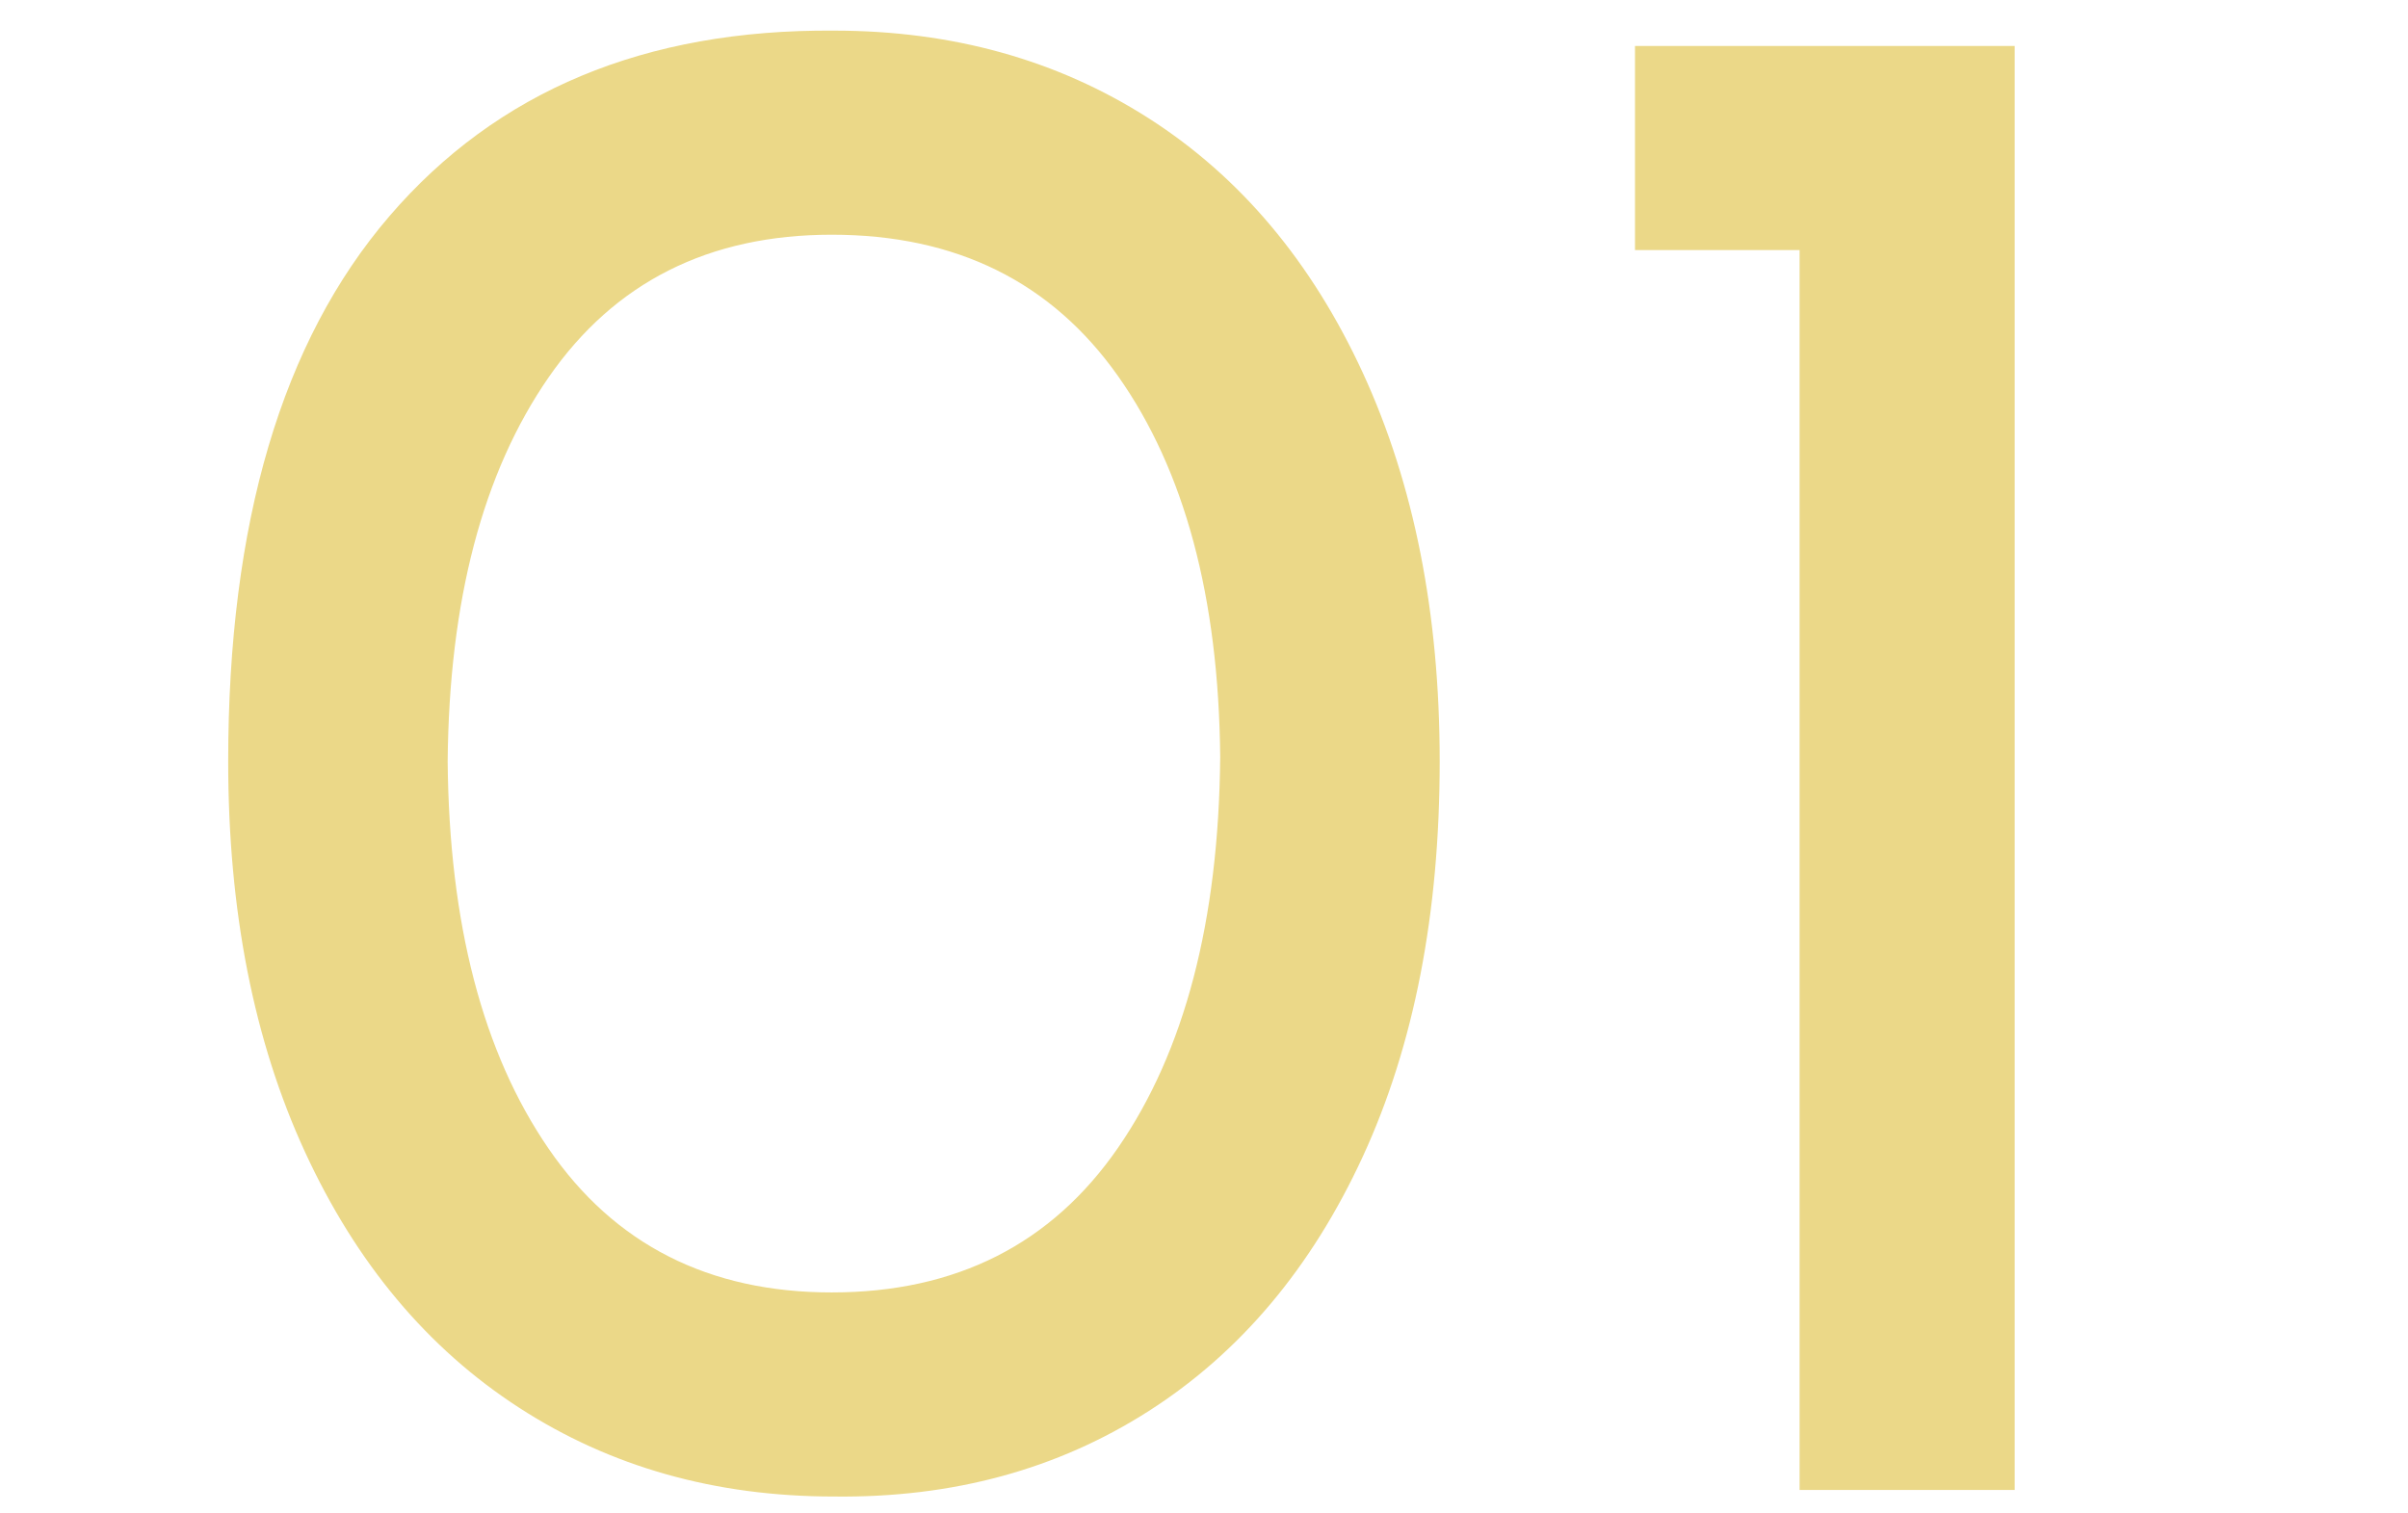 <svg height="220" viewBox="0 0 350 220" width="350" xmlns="http://www.w3.org/2000/svg"><path d="m75.436 204.624c-13.293-8.612-23.661-20.999-31.103-37.163-7.447-16.159-11.165-35.09-11.165-56.782 0-34.661 7.815-61.088 23.447-79.271 15.631-18.183 37.163-27.166 64.597-26.956 17.226 0 32.483 4.257 45.777 12.76 13.288 8.509 23.656 20.845 31.103 37.004 7.441 16.164 11.165 34.985 11.165 56.463 0 22.121-3.723 41.261-11.165 57.42-7.447 16.165-17.814 28.501-31.103 37.004-13.293 8.509-28.551 12.65-45.777 12.441-17.226 0-32.488-4.307-45.776-12.92zm87.086-37.801c9.675-14.036 14.619-32.962 14.833-56.782-.214-23.178-5.159-41.63-14.833-55.347-9.68-13.717-23.556-20.575-41.629-20.575-17.864 0-31.581 6.913-41.151 20.734-9.57 13.827-14.465 32.434-14.674 55.825.209 23.606 5.104 42.377 14.674 56.304 9.57 13.932 23.287 20.895 41.151 20.895 18.073 0 31.95-7.018 41.629-21.054zm130.31-160.138v209.902h-31.262v-180.235h-23.925v-29.667z" fill="#ebd888"/></svg>